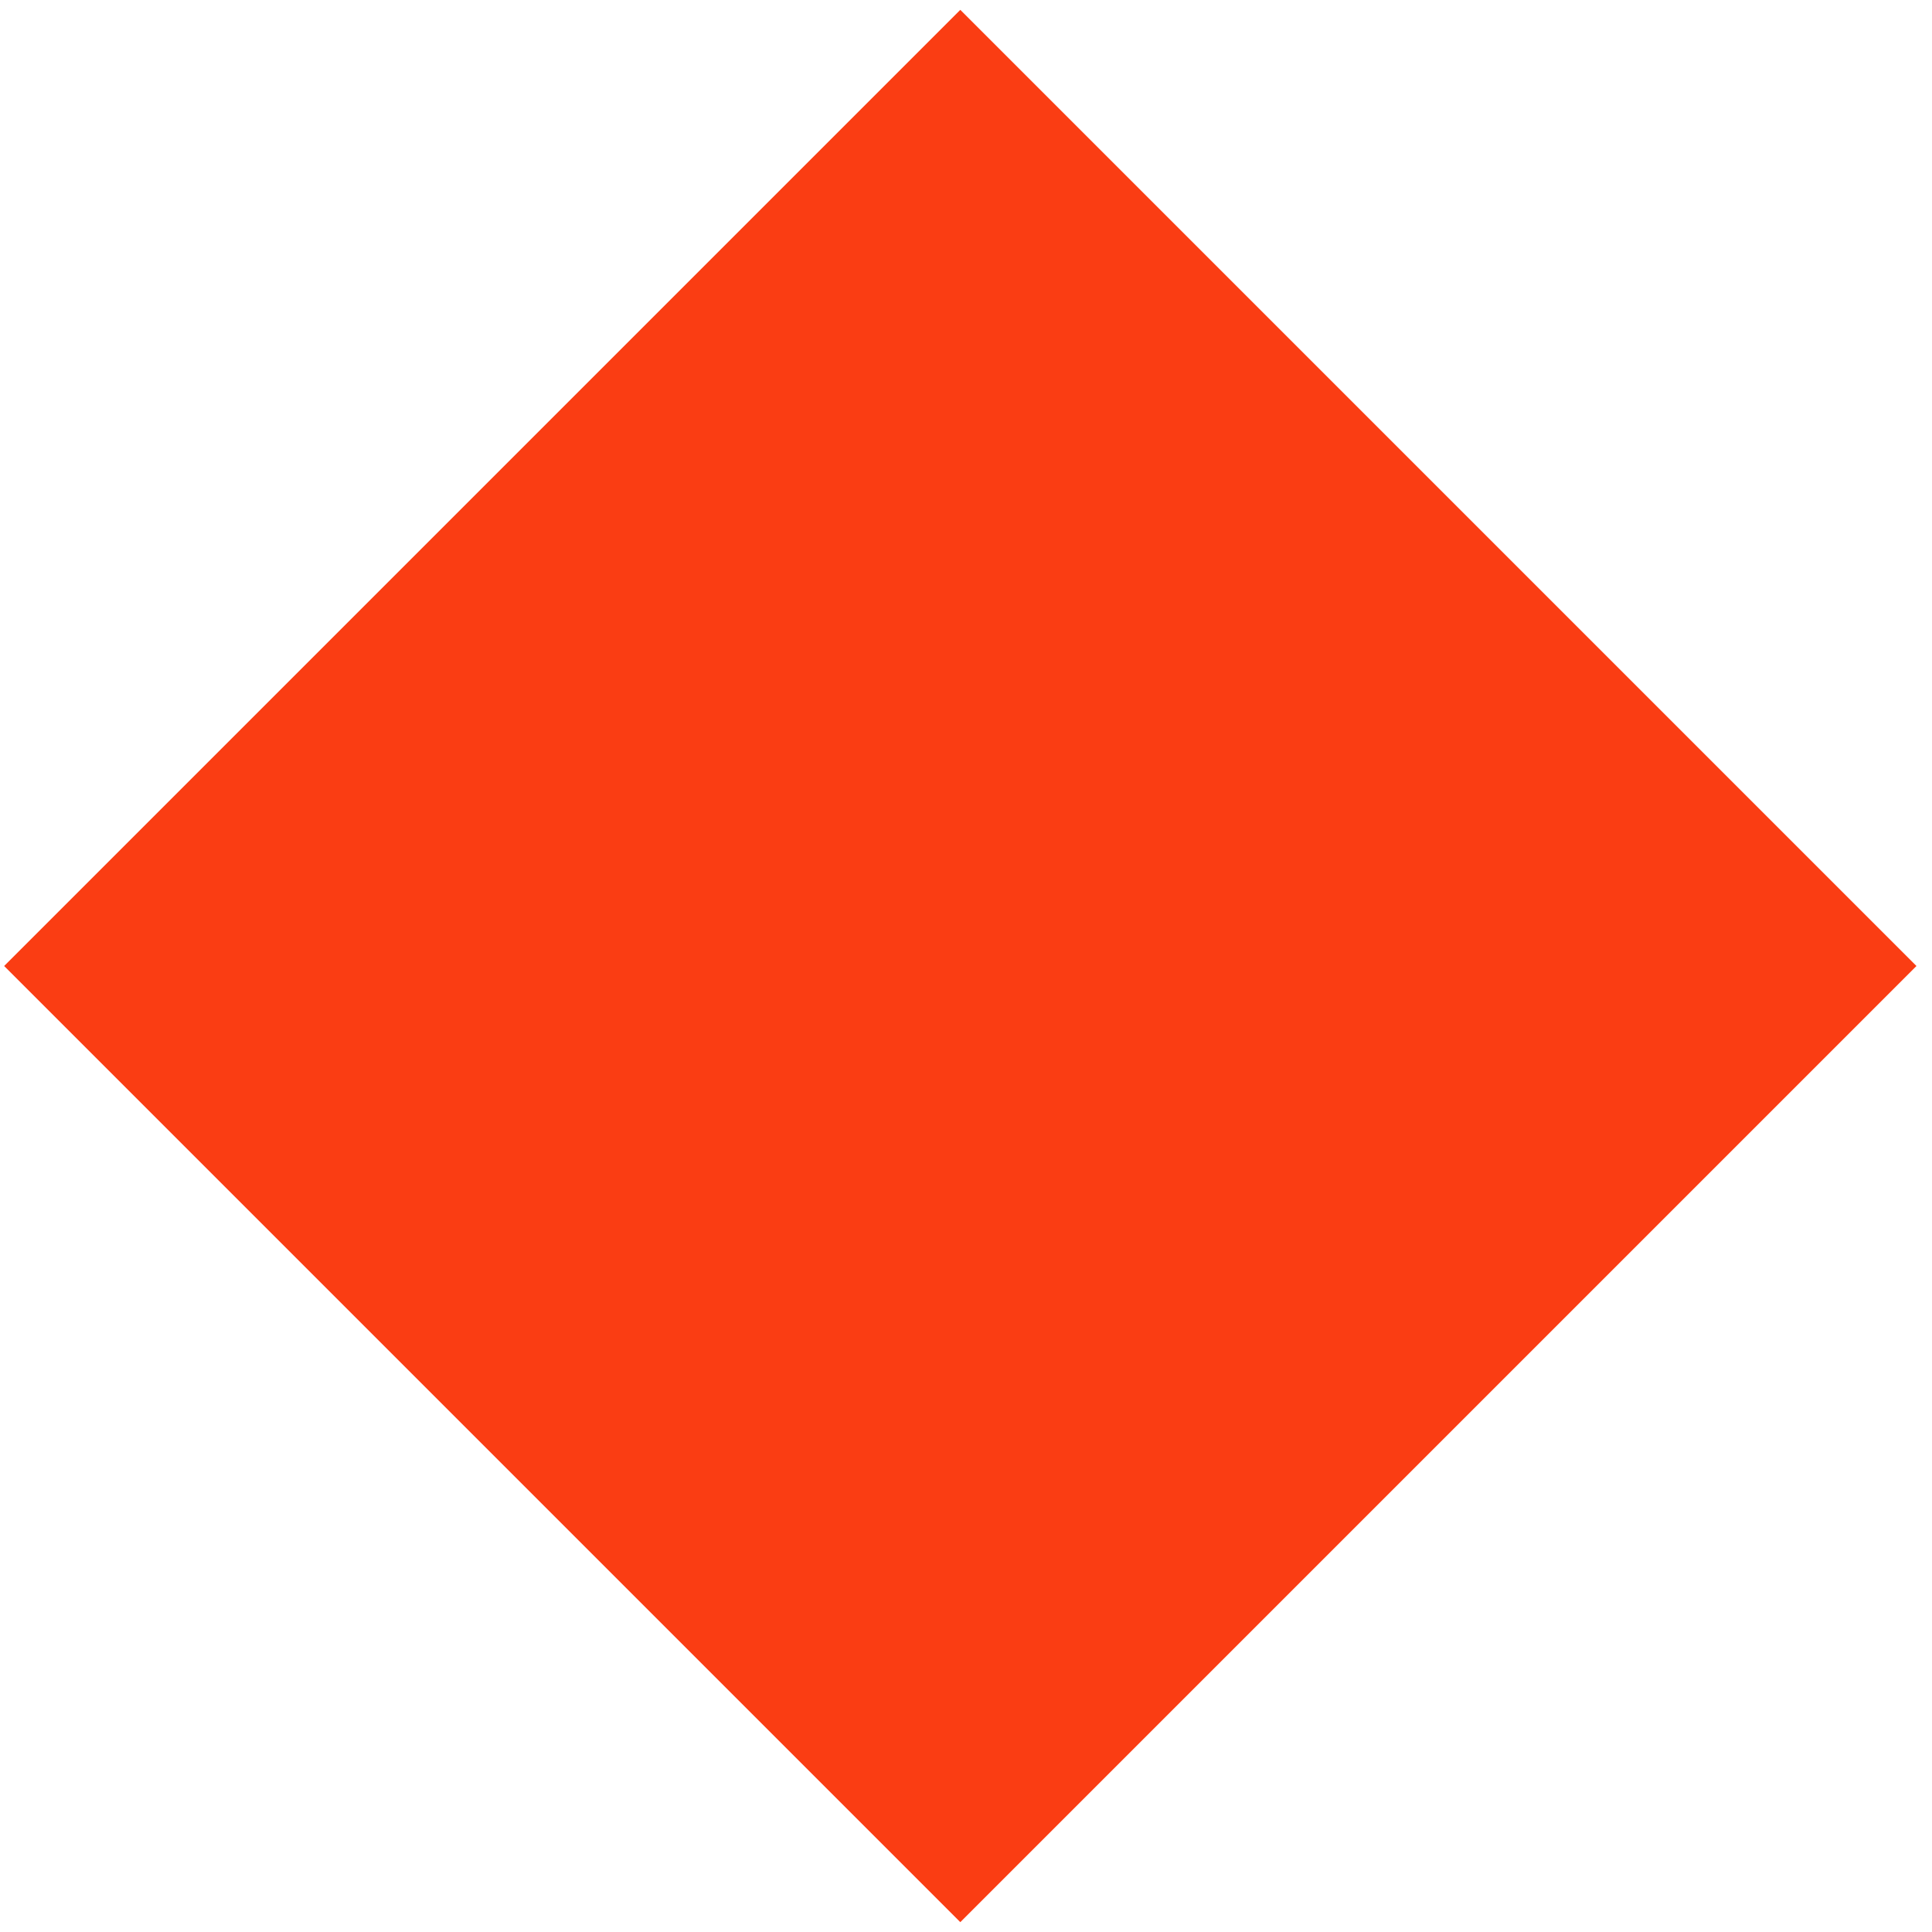 <?xml version="1.0" encoding="utf-8"?>
<!-- Generator: Adobe Illustrator 26.5.0, SVG Export Plug-In . SVG Version: 6.00 Build 0)  -->
<svg version="1.1" id="Layer_1" xmlns="http://www.w3.org/2000/svg" xmlns:xlink="http://www.w3.org/1999/xlink" x="0px" y="0px"
	 viewBox="0 0 25 25" style="enable-background:new 0 0 25 25;" xml:space="preserve">
<style type="text/css">
	.st0{fill:#FA3D13;}
</style>
<rect id="Rectangle_110" x="3.7" y="3.7" transform="matrix(0.707 -0.707 0.707 0.707 -5.178 12.5)" class="st0" width="17.5" height="17.5"/>
</svg>
